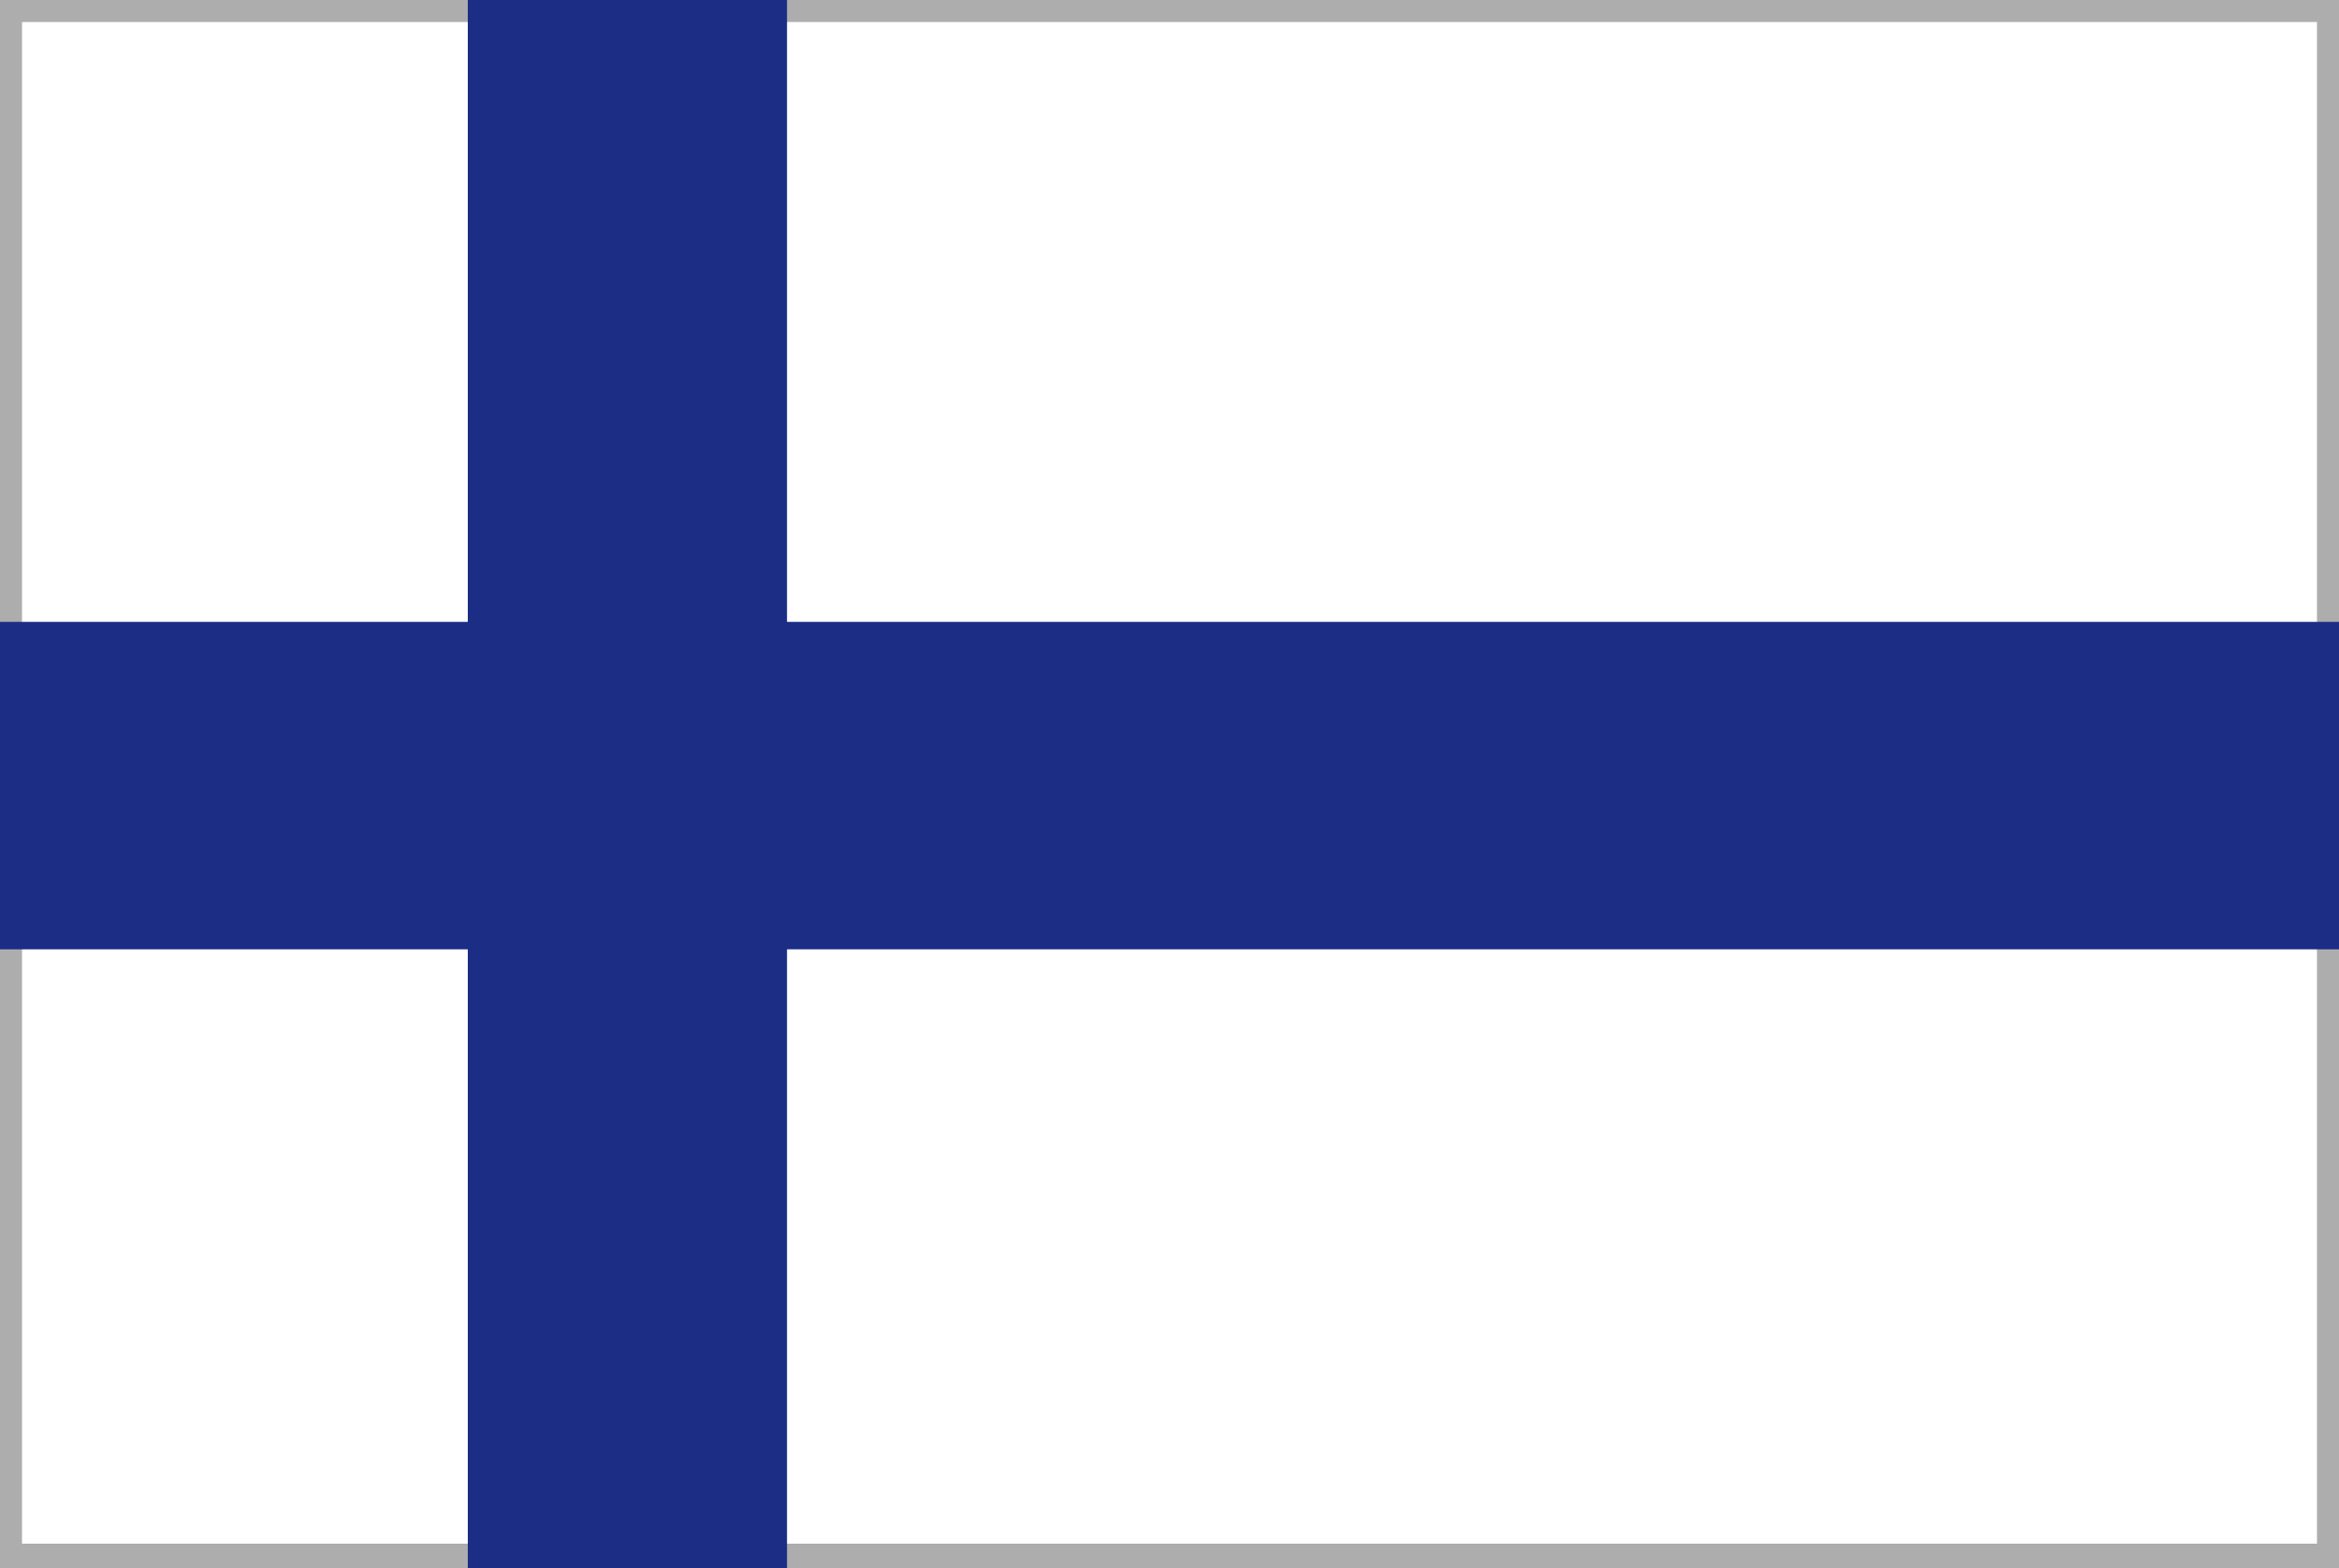 <?xml version="1.0" encoding="utf-8"?>
<!-- Generator: $$$/GeneralStr/196=Adobe Illustrator 27.6.0, SVG Export Plug-In . SVG Version: 6.00 Build 0)  -->
<svg version="1.1" id="Ebene_1" xmlns="http://www.w3.org/2000/svg" xmlns:xlink="http://www.w3.org/1999/xlink" x="0px" y="0px"
	 viewBox="0 0 85 57" style="enable-background:new 0 0 85 57;" xml:space="preserve">
<rect x="0" y="0" width="85" height="57" fill="#808080" stroke="none"/>
<style type="text/css">
	.st0{fill:#FFFFFF;}
	.st1{fill:#ADADAD;}
	.st2{fill:#1B2D85;}
</style>
<g>
	<rect x="0.5" y="0.3" class="st0" width="84.2" height="56.2"/>
	<path class="st1" d="M84.2,0.8v55.3H0.8V0.8H84.2 M85,0H0v57h85V0z"/>
	<rect x="0" y="22.6" class="st2" width="85" height="11.9"/>
	<rect x="17" y="0" class="st2" width="11.6" height="57"/>
</g>
</svg>
